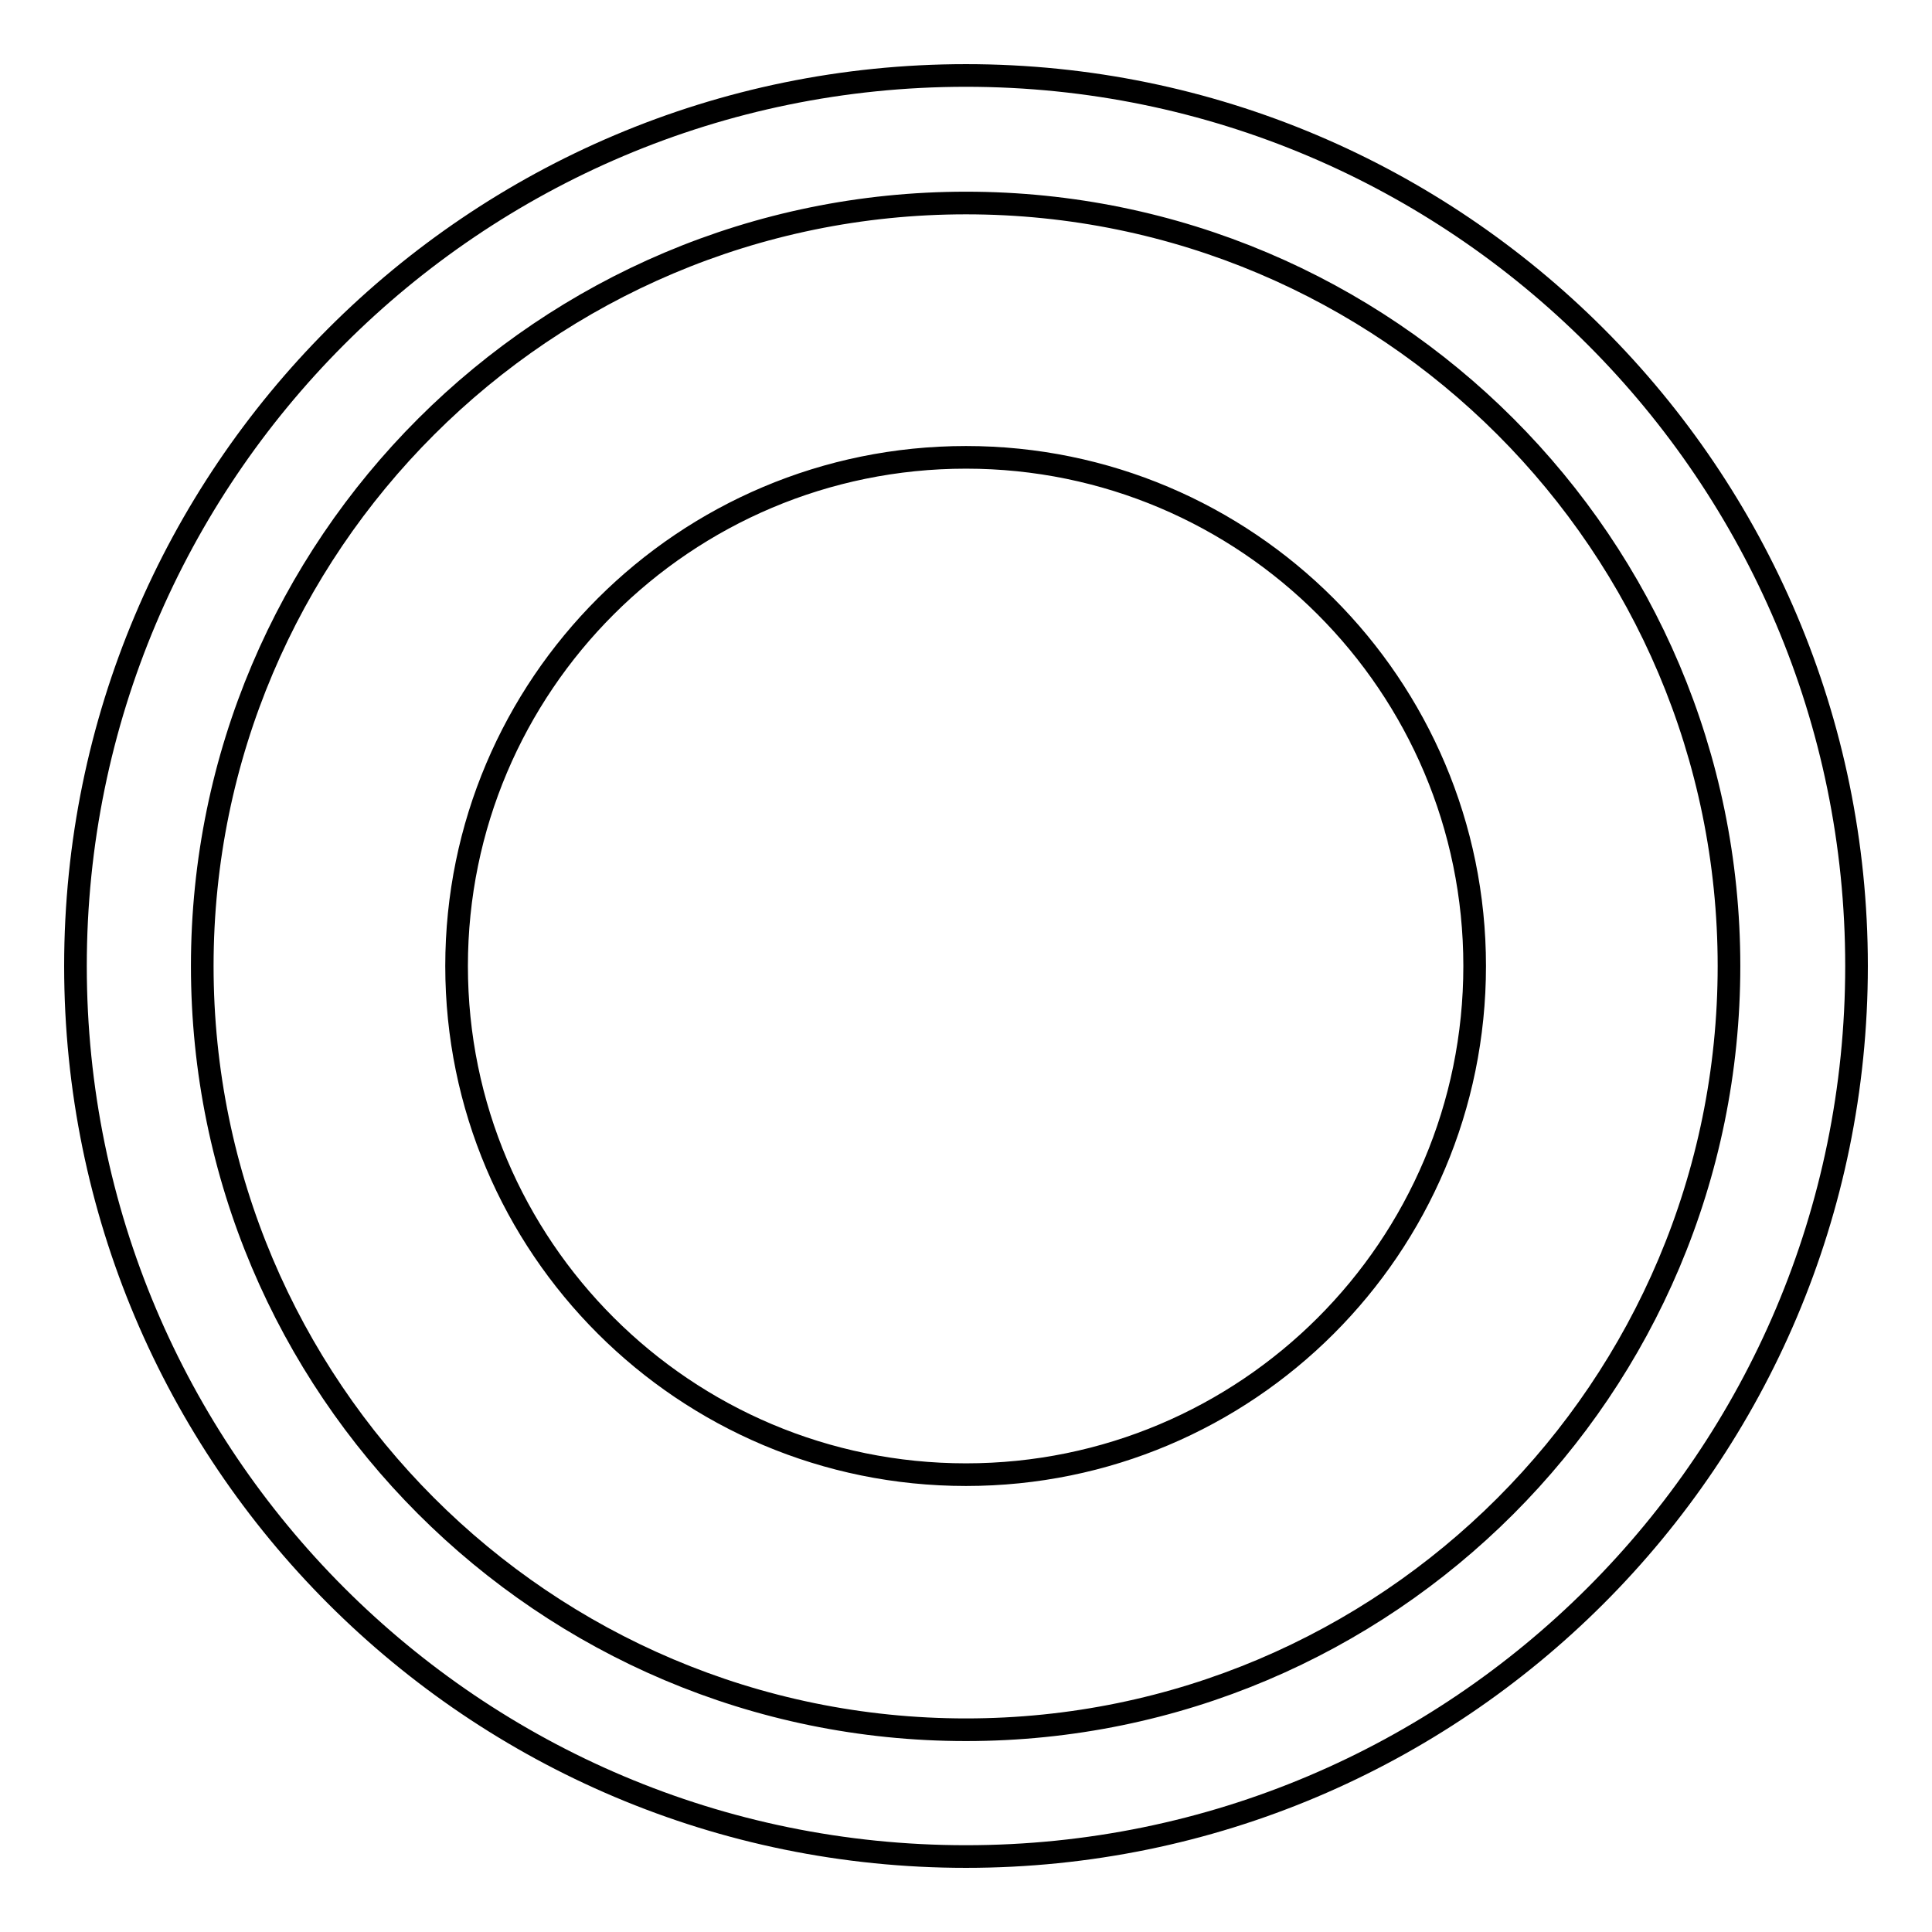 <?xml version="1.0" encoding="utf-8"?>
<!-- Svg Vector Icons : http://www.onlinewebfonts.com/icon -->
<!DOCTYPE svg PUBLIC "-//W3C//DTD SVG 1.1//EN" "http://www.w3.org/Graphics/SVG/1.1/DTD/svg11.dtd">
<svg version="1.1" xmlns="http://www.w3.org/2000/svg" xmlns:xlink="http://www.w3.org/1999/xlink" x="0px" y="0px" viewBox="0 0 256 256" enable-background="new 0 0 256 256" xml:space="preserve">
<g><g><path stroke-width="3" fill-opacity="0" stroke="#000000"  d="M128,195.4c-37.3,0-67.5-30.2-67.5-67.4c0-37.2,30.2-67.4,67.5-67.4c37.2,0,67.4,30.2,67.4,67.4C195.4,165.3,165.2,195.4,128,195.4z M128,26.9C72.2,26.9,26.8,72.2,26.8,128c0,55.8,45.3,101.2,101.2,101.2c55.8,0,101.1-45.3,101.1-101.2C229.1,72.2,183.8,26.9,128,26.9z M128,246c-65.2,0-118-52.8-118-118C10,62.9,62.8,10,128,10c65.1,0,118,52.9,118,118C246,193.2,193.1,246,128,246z"/></g></g>
</svg>